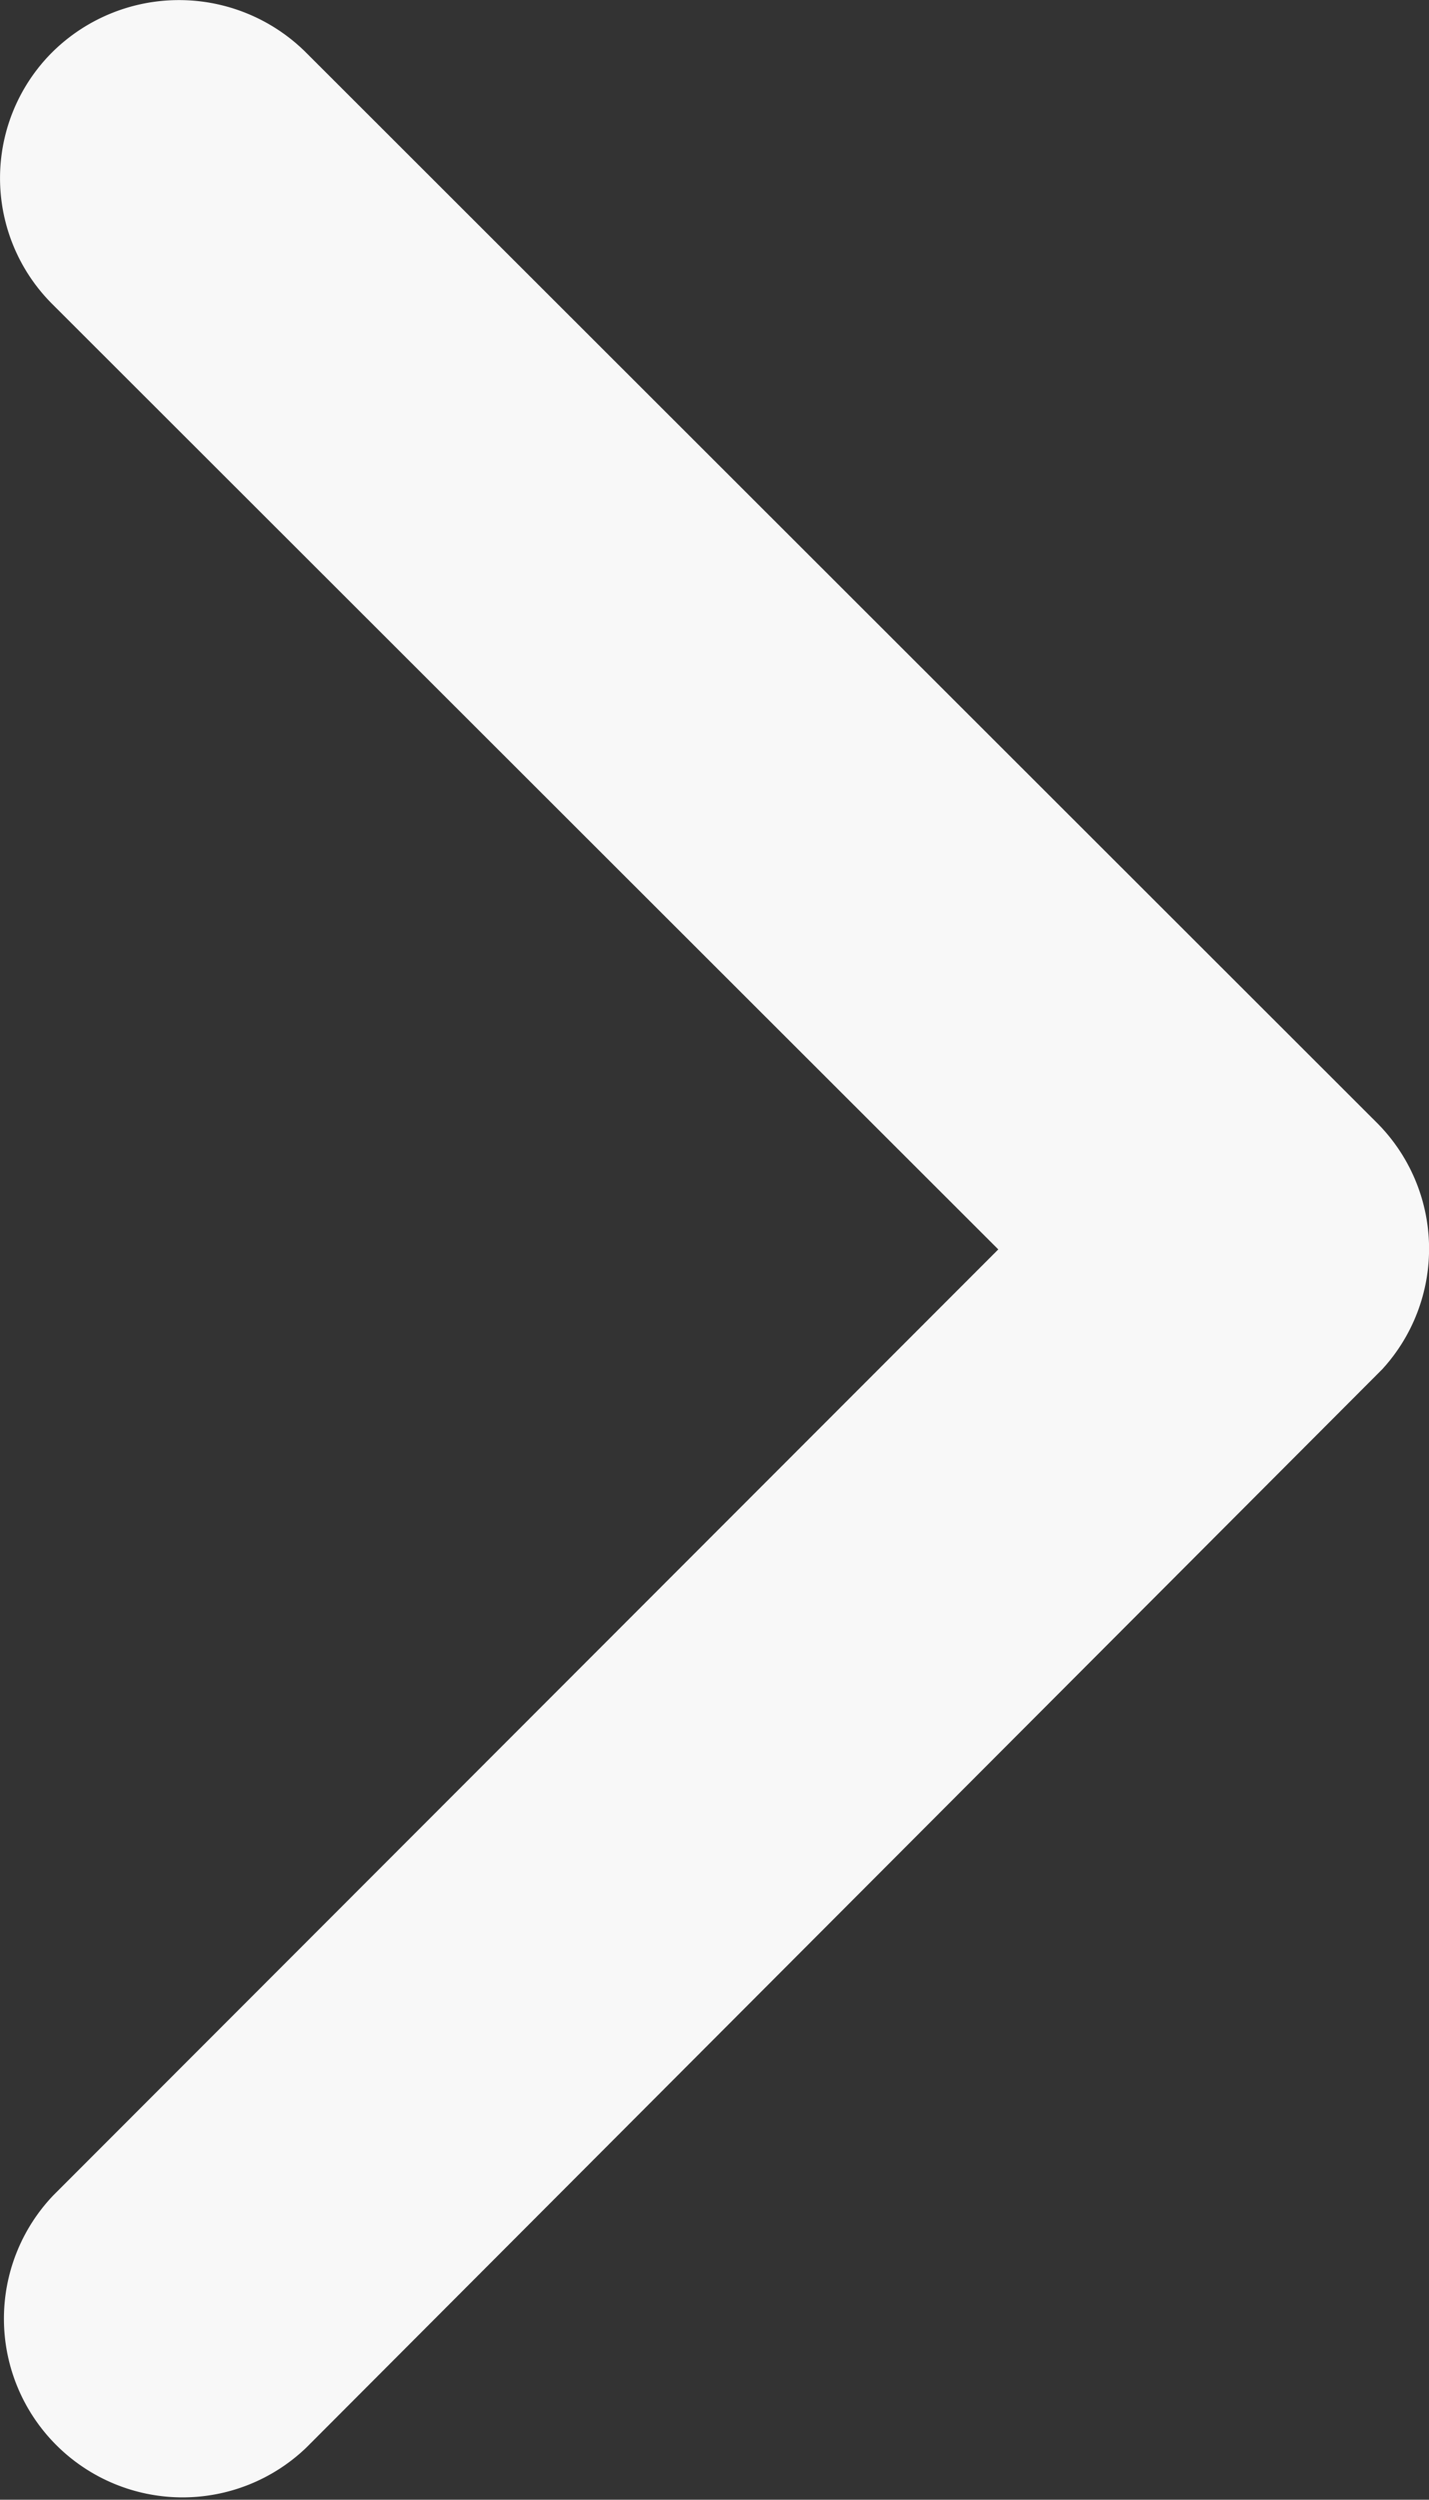 <svg xmlns="http://www.w3.org/2000/svg" width="14.021" height="24.523" viewBox="0 0 14.021 24.523">
  <rect x="0" y="0" width="14.021" height="24.523" fill="#333333" stroke="none"/>
  <path id="Icon_ionic-ios-arrow-forward" data-name="Icon ionic-ios-arrow-forward" d="M21.041,18.453l-9.28-9.272a1.745,1.745,0,0,1,0-2.475,1.767,1.767,0,0,1,2.482,0L24.757,17.212a1.749,1.749,0,0,1,.051,2.417L14.251,30.208a1.753,1.753,0,0,1-2.482-2.475Z" transform="translate(-11.246 -6.196)" fill="#f8f8f8"/>
</svg>
